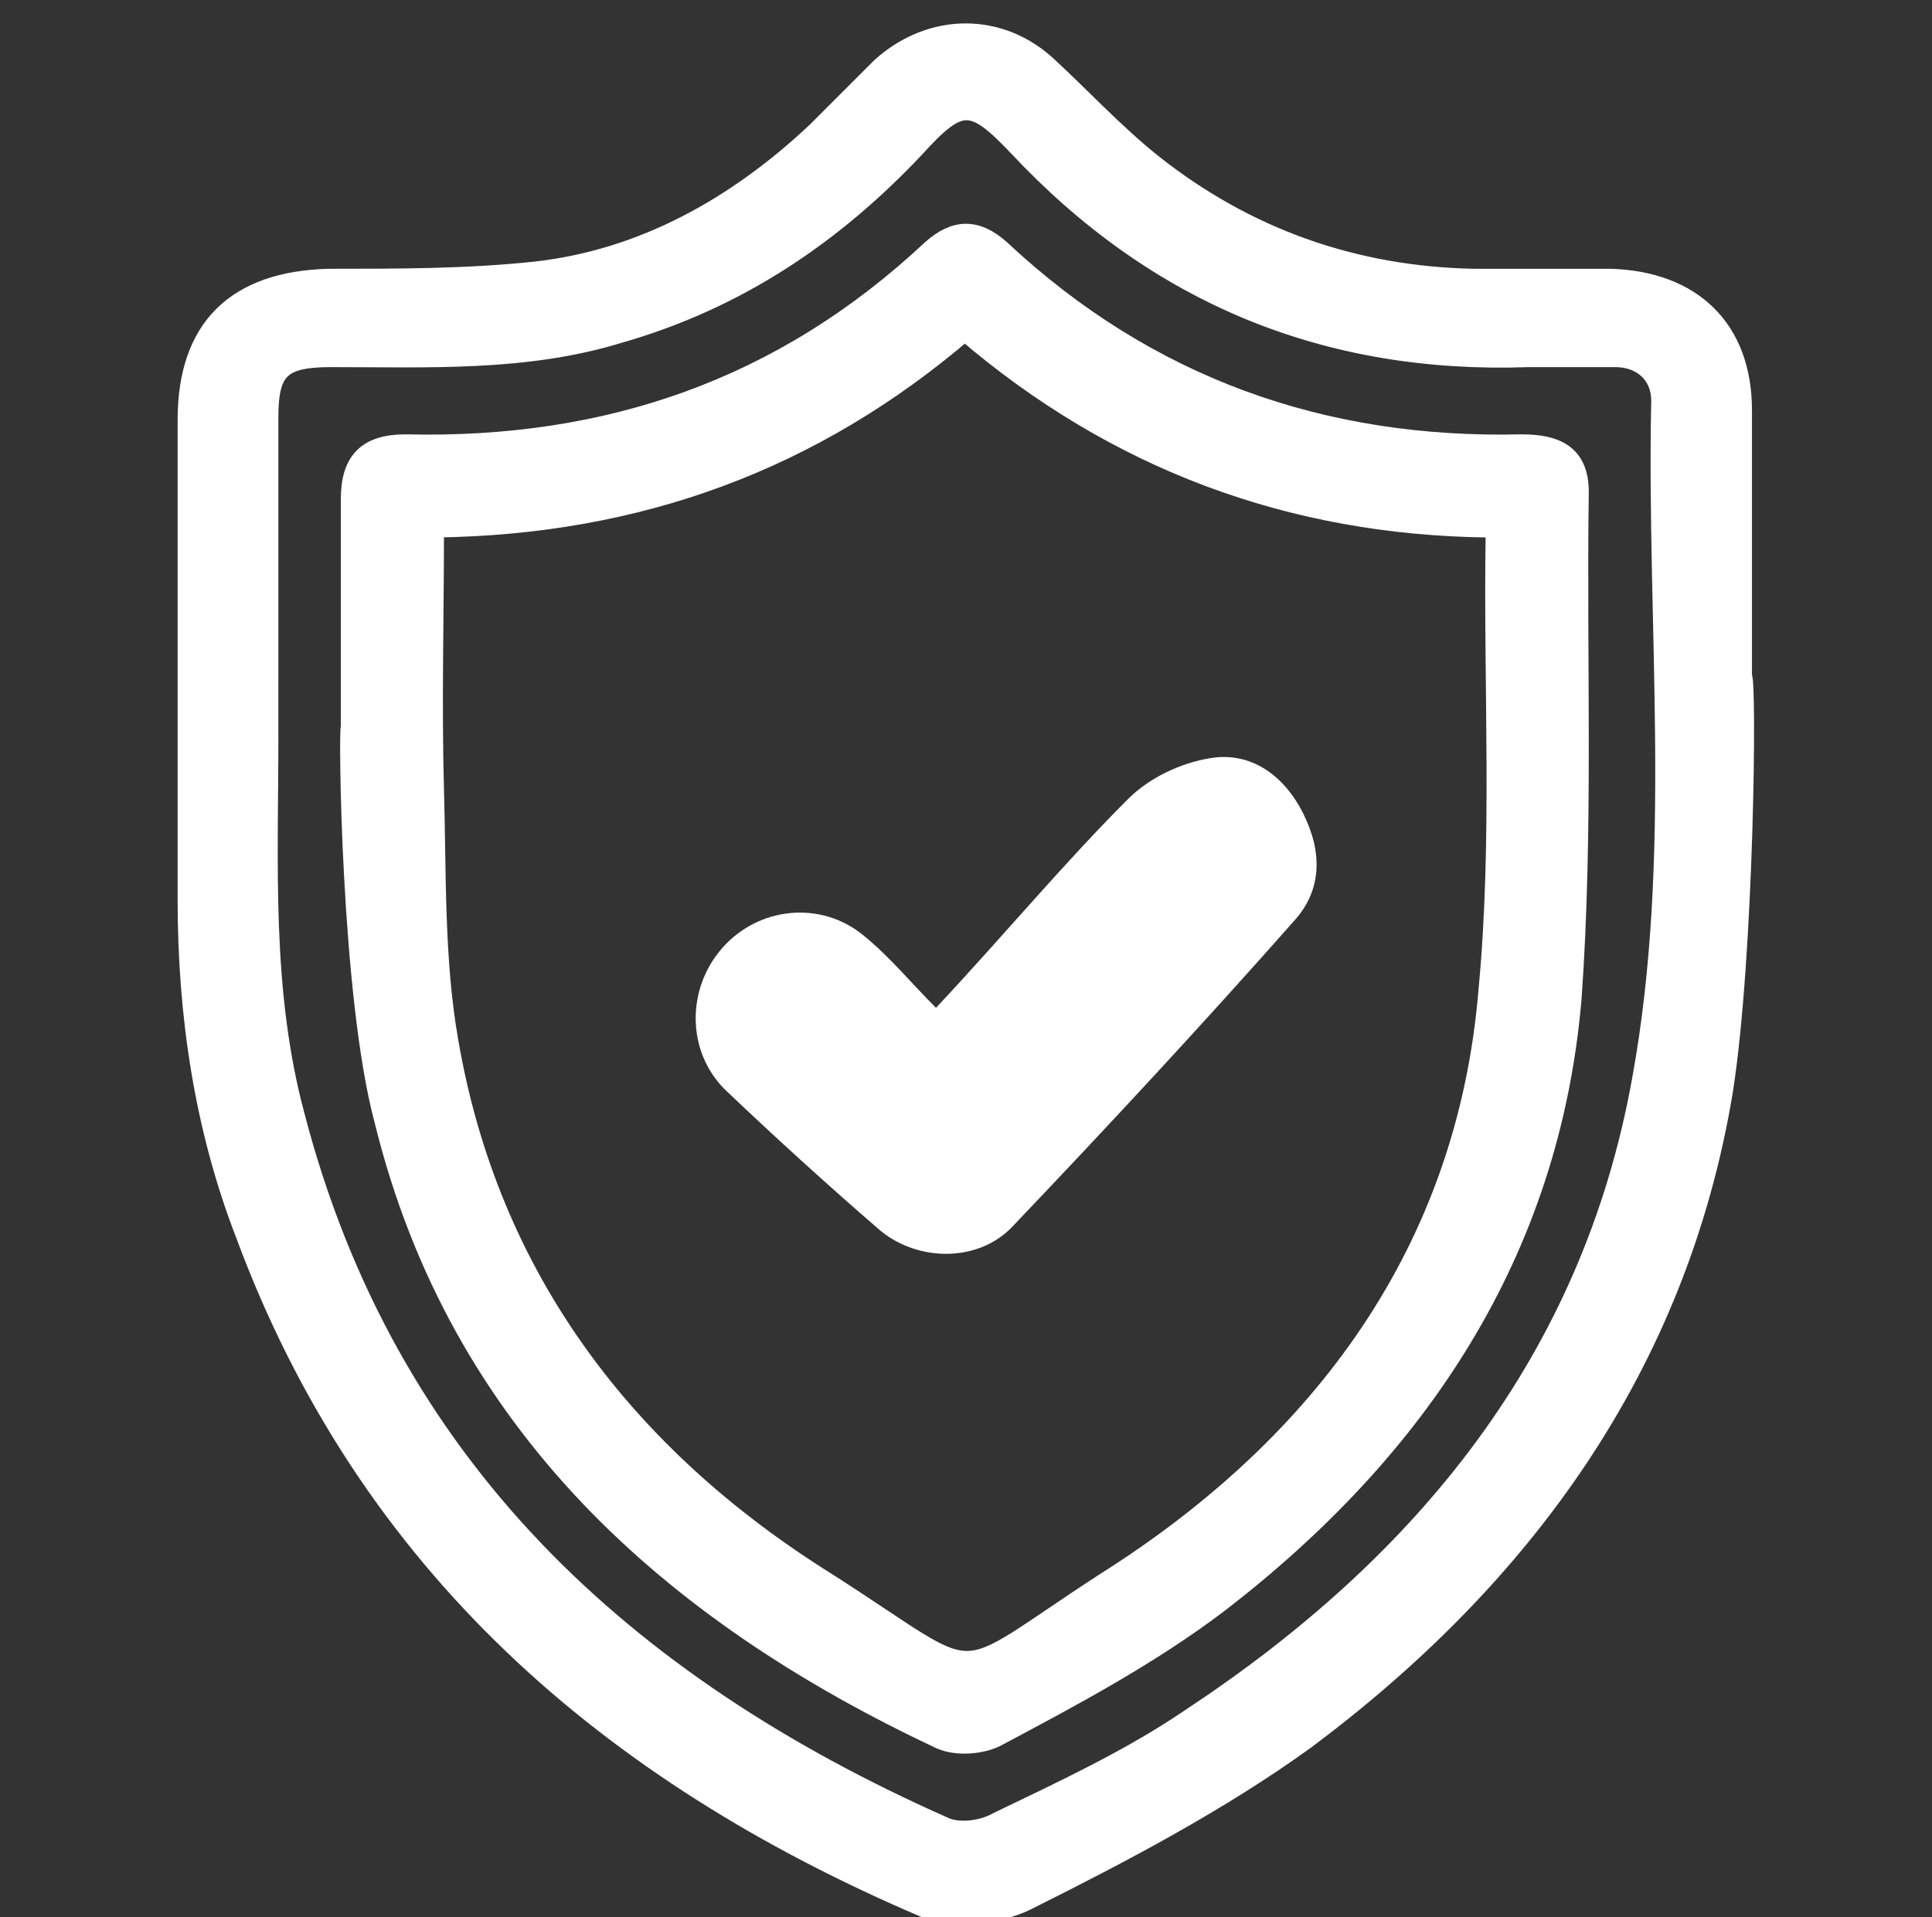 <?xml version="1.0" encoding="utf-8"?>
<!-- Generator: Adobe Illustrator 27.6.1, SVG Export Plug-In . SVG Version: 6.00 Build 0)  -->
<svg version="1.1" xmlns="http://www.w3.org/2000/svg" xmlns:xlink="http://www.w3.org/1999/xlink" x="0px" y="0px"
	 viewBox="0 0 80.5 79.9" style="enable-background:new 0 0 80.5 79.9;" xml:space="preserve">
<rect x="0" y="0" width="80.5" height="79.9" fill="#333333" stroke="none"/>
<style type="text/css">
	.st0{fill:#003366;}
	.st1{fill:#F2F2F2;}
	.st2{fill:#E9E9E9;}
	.st3{fill:#8C8C8C;}
	.st4{fill:#6BD0E8;}
	.st5{fill:#61BCD8;}
	.st6{fill:#89E5F4;}
	.st7{fill:#FFFFFF;}
	.st8{fill:none;stroke:#FFFFFF;stroke-width:0.504;stroke-miterlimit:10;}
	.st9{fill:none;stroke:#FFFFFF;stroke-width:0.798;stroke-miterlimit:10;}
	.st10{fill:none;stroke:#FFFFFF;stroke-width:0.585;stroke-miterlimit:10;}
	.st11{fill:none;stroke:#FFFFFF;stroke-width:0.583;stroke-miterlimit:10;}
	.st12{fill:none;stroke:#FFFFFF;stroke-width:0.578;stroke-miterlimit:10;}
	.st13{fill:none;stroke:#FFFFFF;stroke-width:1.398;stroke-miterlimit:10;}
	.st14{fill:#F9C316;}
	.st15{fill:none;stroke:#FFFFFF;stroke-width:0.878;stroke-miterlimit:10;}
	.st16{fill:#FF8E51;}
	.st17{fill:none;stroke:#FF8E51;stroke-width:1.864;stroke-miterlimit:10;}
	.st18{fill:#9C8BEF;}
	.st19{fill:#FFFFFF;stroke:#FFFFFF;stroke-width:0.932;stroke-miterlimit:10;}
	.st20{fill:#B5D13F;}
	.st21{fill:none;stroke:#FFFFFF;stroke-width:0.932;stroke-miterlimit:10;}
	.st22{fill:none;stroke:#FFFFFF;stroke-width:0.778;stroke-miterlimit:10;}
	.st23{fill:#F7747E;}
	.st24{fill:none;stroke:#FFFFFF;stroke-width:13.015;stroke-miterlimit:10;}
	.st25{fill:none;stroke:#FFFFFF;stroke-width:0.385;stroke-miterlimit:10;}
	.st26{fill:none;stroke:#F2F2F2;stroke-miterlimit:10;}
	.st27{opacity:0.35;fill:#666F77;}
	.st28{opacity:0.25;fill:#FFFFFF;}
	.st29{opacity:0.4;fill:#FFFFFF;}
	.st30{fill:none;}
	.st31{fill:#FFFFFF;stroke:#FFFFFF;stroke-width:0.385;stroke-miterlimit:10;}
	.st32{opacity:0.25;fill:none;stroke:#666F77;stroke-miterlimit:10;}
	.st33{fill:#171D60;}
	.st34{fill:#E4363A;}
	.st35{fill:#1263A8;}
	.st36{fill-rule:evenodd;clip-rule:evenodd;fill:#E4363A;}
	.st37{fill:url(#SVGID_00000165950011870147979710000006401236484104827550_);}
	.st38{fill:#333333;}
	.st39{fill:#666F77;}
	.st40{fill-rule:evenodd;clip-rule:evenodd;fill:#2A4751;}
	.st41{opacity:0.1;}
	.st42{fill-rule:evenodd;clip-rule:evenodd;fill:url(#SVGID_00000124127470458981971630000003064070561562271382_);}
	.st43{fill-rule:evenodd;clip-rule:evenodd;fill:url(#SVGID_00000181071472690685110790000008073419595398572931_);}
	.st44{fill-rule:evenodd;clip-rule:evenodd;fill:url(#SVGID_00000072993730828605903060000017518338973158815625_);}
	.st45{fill-rule:evenodd;clip-rule:evenodd;fill:url(#SVGID_00000068655550989483394920000015233769588141625263_);}
	.st46{fill-rule:evenodd;clip-rule:evenodd;fill:url(#SVGID_00000036231931888423429380000016475240055430508223_);}
	.st47{fill-rule:evenodd;clip-rule:evenodd;fill:url(#SVGID_00000070803763157104115800000000584205515574639535_);}
	.st48{fill-rule:evenodd;clip-rule:evenodd;fill:url(#SVGID_00000031927034690400666410000005519209137802791077_);}
	.st49{fill-rule:evenodd;clip-rule:evenodd;fill:url(#SVGID_00000165234504327984093940000005219253797625274784_);}
	.st50{fill-rule:evenodd;clip-rule:evenodd;fill:url(#SVGID_00000021081911997170737030000017615972867751980201_);}
	.st51{fill-rule:evenodd;clip-rule:evenodd;fill:url(#SVGID_00000032614595334145088770000014503445982867578260_);}
	.st52{fill-rule:evenodd;clip-rule:evenodd;fill:url(#SVGID_00000071553723668423546170000011899625115997700759_);}
	.st53{fill-rule:evenodd;clip-rule:evenodd;fill:url(#SVGID_00000021098034687168498550000012221003260845970338_);}
	.st54{fill-rule:evenodd;clip-rule:evenodd;fill:url(#SVGID_00000072977277119193123310000007886089249205523116_);}
	.st55{fill-rule:evenodd;clip-rule:evenodd;fill:url(#SVGID_00000119115598919985003310000011080843171293292734_);}
	.st56{fill-rule:evenodd;clip-rule:evenodd;fill:url(#SVGID_00000150812685404402893640000011932946875959765150_);}
	.st57{fill-rule:evenodd;clip-rule:evenodd;fill:url(#SVGID_00000011742948108902363130000008502265658074972321_);}
	.st58{fill-rule:evenodd;clip-rule:evenodd;fill:url(#SVGID_00000018935798824339884720000012358266067331074738_);}
	.st59{fill-rule:evenodd;clip-rule:evenodd;fill:url(#SVGID_00000140014137000217428490000007702459673684117176_);}
	.st60{fill-rule:evenodd;clip-rule:evenodd;fill:url(#SVGID_00000072265823478746419570000011807720211597534628_);}
	.st61{fill-rule:evenodd;clip-rule:evenodd;fill:url(#SVGID_00000183216888947438286550000002787395308740028093_);}
	.st62{fill-rule:evenodd;clip-rule:evenodd;fill:url(#SVGID_00000011016006517681699230000005789089283561721484_);}
	.st63{fill-rule:evenodd;clip-rule:evenodd;fill:url(#SVGID_00000170246418416183797820000007934628936027876268_);}
	.st64{fill-rule:evenodd;clip-rule:evenodd;fill:url(#SVGID_00000128443666279234122960000004361077392432502681_);}
	.st65{fill-rule:evenodd;clip-rule:evenodd;fill:url(#SVGID_00000039123791557771923100000002853916318622399104_);}
	.st66{fill-rule:evenodd;clip-rule:evenodd;fill:url(#SVGID_00000123409529855489208590000015581030649464280218_);}
	.st67{fill-rule:evenodd;clip-rule:evenodd;fill:url(#SVGID_00000150806814303704489880000005627788979172644759_);}
	.st68{fill-rule:evenodd;clip-rule:evenodd;fill:url(#SVGID_00000070114906183353092330000008031691058529664428_);}
	.st69{fill-rule:evenodd;clip-rule:evenodd;fill:url(#SVGID_00000137090457924102207630000002444431834533737650_);}
	.st70{fill-rule:evenodd;clip-rule:evenodd;fill:url(#SVGID_00000087414211442673233450000011076180127267914662_);}
	.st71{fill-rule:evenodd;clip-rule:evenodd;fill:url(#SVGID_00000102536776730568124420000018024476136030352285_);}
	.st72{fill-rule:evenodd;clip-rule:evenodd;fill:url(#SVGID_00000001652887551021801310000017899531201253150096_);}
	.st73{fill-rule:evenodd;clip-rule:evenodd;fill:url(#SVGID_00000067226384530613163930000014615533837706658486_);}
	.st74{fill-rule:evenodd;clip-rule:evenodd;fill:url(#SVGID_00000113337840717701171430000016306248483655743884_);}
	.st75{fill-rule:evenodd;clip-rule:evenodd;fill:url(#SVGID_00000122705315118353992780000002937048134485608613_);}
	.st76{fill-rule:evenodd;clip-rule:evenodd;fill:url(#SVGID_00000129924646714120253300000008919639025788640148_);}
	.st77{fill-rule:evenodd;clip-rule:evenodd;fill:url(#SVGID_00000055673578161880818730000006616714079221204655_);}
	.st78{fill-rule:evenodd;clip-rule:evenodd;fill:url(#SVGID_00000070810628864288756220000007521739612037510049_);}
	.st79{fill-rule:evenodd;clip-rule:evenodd;fill:url(#SVGID_00000014631248726529080400000008083769888411864757_);}
	.st80{fill-rule:evenodd;clip-rule:evenodd;fill:url(#SVGID_00000137835327380824878050000017863201936002209982_);}
	.st81{fill-rule:evenodd;clip-rule:evenodd;fill:url(#SVGID_00000087409580017998552640000017278046460704333739_);}
	.st82{fill-rule:evenodd;clip-rule:evenodd;fill:url(#SVGID_00000129167181672226369770000000000496654769436297_);}
	.st83{fill-rule:evenodd;clip-rule:evenodd;fill:url(#SVGID_00000013175144057853449080000010374466361168554164_);}
	.st84{fill-rule:evenodd;clip-rule:evenodd;fill:url(#SVGID_00000103254338813153565610000008507710924171455127_);}
	.st85{fill-rule:evenodd;clip-rule:evenodd;fill:url(#SVGID_00000098909176931607923820000016079550770473093764_);}
	.st86{fill-rule:evenodd;clip-rule:evenodd;fill:url(#SVGID_00000152257105510016966150000004743077235772934072_);}
	.st87{fill-rule:evenodd;clip-rule:evenodd;fill:url(#SVGID_00000097469811053185276570000005509435649661780386_);}
	.st88{fill-rule:evenodd;clip-rule:evenodd;fill:url(#SVGID_00000146497781923084609530000003490017139697277312_);}
	.st89{fill-rule:evenodd;clip-rule:evenodd;fill:url(#SVGID_00000023252153840374193560000002446924342445874615_);}
	.st90{fill-rule:evenodd;clip-rule:evenodd;fill:url(#SVGID_00000044875587632625320350000005127046480610942634_);}
	.st91{fill-rule:evenodd;clip-rule:evenodd;fill:url(#SVGID_00000070809190167264321500000003482576386757376445_);}
	.st92{fill-rule:evenodd;clip-rule:evenodd;fill:url(#SVGID_00000109021453506239159670000007112050684590374582_);}
	.st93{fill-rule:evenodd;clip-rule:evenodd;fill:url(#SVGID_00000168804455810306456110000008940254139919650691_);}
	.st94{fill-rule:evenodd;clip-rule:evenodd;fill:url(#SVGID_00000010300651914009412950000002887088211123182469_);}
	.st95{fill-rule:evenodd;clip-rule:evenodd;fill:url(#SVGID_00000029016973914327494010000008647889691310666379_);}
	.st96{fill-rule:evenodd;clip-rule:evenodd;fill:url(#SVGID_00000009562200304172400600000001973317386386772395_);}
	.st97{fill-rule:evenodd;clip-rule:evenodd;fill:url(#SVGID_00000015342787030868331030000008584508750915275932_);}
	.st98{fill-rule:evenodd;clip-rule:evenodd;fill:url(#SVGID_00000179624053155013143110000017920874254164921478_);}
	.st99{fill-rule:evenodd;clip-rule:evenodd;fill:url(#SVGID_00000076580866938851264630000010529493520598245537_);}
	.st100{fill-rule:evenodd;clip-rule:evenodd;fill:url(#SVGID_00000026844590518848502050000009529883207671278756_);}
	.st101{fill-rule:evenodd;clip-rule:evenodd;fill:url(#SVGID_00000083784796039354884290000014327478588044644526_);}
	.st102{fill-rule:evenodd;clip-rule:evenodd;fill:url(#SVGID_00000142868998585283456580000014307329109159443883_);}
	.st103{fill-rule:evenodd;clip-rule:evenodd;fill:url(#SVGID_00000082342074456127767750000002656219642347851422_);}
	.st104{fill-rule:evenodd;clip-rule:evenodd;fill:url(#SVGID_00000003790784127276861530000006319975892642587811_);}
	.st105{fill-rule:evenodd;clip-rule:evenodd;fill:url(#SVGID_00000178920084278123950810000000774786014337010342_);}
	.st106{fill-rule:evenodd;clip-rule:evenodd;fill:url(#SVGID_00000075139317850463613930000002774397367620300720_);}
	.st107{fill-rule:evenodd;clip-rule:evenodd;fill:url(#SVGID_00000147180792103677436820000003661836340800575118_);}
	.st108{fill-rule:evenodd;clip-rule:evenodd;fill:url(#SVGID_00000134247714790471488460000002578092861997945004_);}
	.st109{fill-rule:evenodd;clip-rule:evenodd;fill:url(#SVGID_00000080923429547890594880000000637479320485702562_);}
	.st110{fill-rule:evenodd;clip-rule:evenodd;fill:url(#SVGID_00000117648512001927201730000006063507406504722099_);}
	.st111{fill-rule:evenodd;clip-rule:evenodd;fill:url(#SVGID_00000143611335267384679650000015729853142436834991_);}
	.st112{fill-rule:evenodd;clip-rule:evenodd;fill:url(#SVGID_00000091715793958442702760000010172530662052969902_);}
	.st113{fill-rule:evenodd;clip-rule:evenodd;fill:url(#SVGID_00000158020814052530938820000007270742486887361458_);}
	.st114{fill-rule:evenodd;clip-rule:evenodd;fill:url(#SVGID_00000122697486540693834150000012597482278935968653_);}
	.st115{fill-rule:evenodd;clip-rule:evenodd;fill:url(#SVGID_00000085962767985943945590000008919597721855255463_);}
	.st116{fill-rule:evenodd;clip-rule:evenodd;fill:url(#SVGID_00000152944478558805626210000003576131780772668064_);}
	.st117{fill-rule:evenodd;clip-rule:evenodd;fill:url(#SVGID_00000174564162319236043050000015371307792877930679_);}
	.st118{fill-rule:evenodd;clip-rule:evenodd;fill:url(#SVGID_00000143596508429634567930000015732054389524220582_);}
	.st119{fill-rule:evenodd;clip-rule:evenodd;fill:url(#SVGID_00000044153310774394456650000011625081747752880535_);}
	.st120{fill-rule:evenodd;clip-rule:evenodd;fill:url(#SVGID_00000121239448854017059880000015455457077244965795_);}
	.st121{fill-rule:evenodd;clip-rule:evenodd;fill:url(#SVGID_00000109030199808984918150000005508165730366533561_);}
	.st122{fill-rule:evenodd;clip-rule:evenodd;fill:#628497;}
	.st123{fill-rule:evenodd;clip-rule:evenodd;fill:#EA661F;}
	.st124{fill-rule:evenodd;clip-rule:evenodd;fill:#ED7C25;}
	.st125{fill:#628497;}
	.st126{fill:none;stroke:#EA661F;stroke-width:3;stroke-miterlimit:10;}
	.st127{opacity:8.000000e-02;}
	.st128{fill-rule:evenodd;clip-rule:evenodd;fill:#FFFFFF;}
	.st129{fill:#2A4751;}
	.st130{fill-rule:evenodd;clip-rule:evenodd;fill:none;stroke:#EA661F;stroke-width:3;stroke-miterlimit:10;}
	.st131{display:none;}
	.st132{display:inline;}
	.st133{opacity:0.5;fill:#00FFFF;}
	.st134{opacity:0.5;fill:#F680F9;}
</style>
<g id="Insumos_varios">
</g>
<g id="Main">
	<g>
		<path class="st7" d="M71.8,45.5c-1.9,11.4-8.3,20.2-17.4,27c-3.6,2.6-7.6,4.7-11.6,6.7c-1.2,0.6-3.1,0.8-4.3,0.3
			c-13.1-5.6-23.2-14.3-28.3-28.1C8.5,47,7.8,42.3,7.8,37.5c0-6.7,0-13.4,0-20c0-3.8,2-5.8,5.9-5.9c2.9,0,5.8,0,8.6-0.3
			c4.5-0.5,8.4-2.7,11.7-5.8c0.9-0.9,1.8-1.8,2.7-2.7c2.1-1.9,5-1.9,7,0c1.4,1.3,2.8,2.8,4.3,4c3.9,3.1,8.4,4.7,13.4,4.8
			c1.9,0,3.8,0,5.7,0c3.4,0.1,5.5,2.1,5.5,5.5c0,3.7,0,7.4,0,11.1C72.8,28.2,72.7,39.8,71.8,45.5 M11.2,28.5c0,0.7,0,1.5,0,2.2
			c0,5.3-0.3,10.6,1.1,15.8c3.8,14.6,13.7,23.7,27,29.6c0.6,0.3,1.6,0.2,2.3-0.2c2.7-1.3,5.5-2.6,8-4.3c9.7-6.4,16.7-14.9,18.8-26.6
			c1.7-9.3,0.6-18.8,0.8-28.3c0-1.1-0.8-1.8-1.9-1.8c-1.2,0-2.4,0-3.6,0c-8.4,0.3-15.5-2.6-21.3-8.8c-1.9-2-2.4-2-4.3,0.1
			c-3.4,3.6-7.4,6.3-12.3,7.7c-3.9,1.2-8,1-12,1c-2.1,0-2.6,0.5-2.6,2.5C11.2,21.3,11.2,24.9,11.2,28.5"/>
		<path class="st9" d="M71.8,45.5c-1.9,11.4-8.3,20.2-17.4,27c-3.6,2.6-7.6,4.7-11.6,6.7c-1.2,0.6-3.1,0.8-4.3,0.3
			c-13.1-5.6-23.2-14.3-28.3-28.1C8.5,47,7.8,42.3,7.8,37.5c0-6.7,0-13.4,0-20c0-3.8,2-5.8,5.9-5.9c2.9,0,5.8,0,8.6-0.3
			c4.5-0.5,8.4-2.7,11.7-5.8c0.9-0.9,1.8-1.8,2.7-2.7c2.1-1.9,5-1.9,7,0c1.4,1.3,2.8,2.8,4.3,4c3.9,3.1,8.4,4.7,13.4,4.8
			c1.9,0,3.8,0,5.7,0c3.4,0.1,5.5,2.1,5.5,5.5c0,3.7,0,7.4,0,11.1C72.8,28.2,72.7,39.8,71.8,45.5z M11.2,28.5c0,0.7,0,1.5,0,2.2
			c0,5.3-0.3,10.6,1.1,15.8c3.8,14.6,13.7,23.7,27,29.6c0.6,0.3,1.6,0.2,2.3-0.2c2.7-1.3,5.5-2.6,8-4.3c9.7-6.4,16.7-14.9,18.8-26.6
			c1.7-9.3,0.6-18.8,0.8-28.3c0-1.1-0.8-1.8-1.9-1.8c-1.2,0-2.4,0-3.6,0c-8.4,0.3-15.5-2.6-21.3-8.8c-1.9-2-2.4-2-4.3,0.1
			c-3.4,3.6-7.4,6.3-12.3,7.7c-3.9,1.2-8,1-12,1c-2.1,0-2.6,0.5-2.6,2.5C11.2,21.3,11.2,24.9,11.2,28.5z"/>
		<path class="st7" d="M14.6,30.3c0-3.2,0-6.3,0-9.5c0-1.6,0.7-2.3,2.3-2.3c8.4,0.2,15.7-2.3,21.9-8.1c1-0.9,1.9-0.9,2.9,0
			c6.1,5.7,13.4,8.3,21.7,8.1c1.4,0,2.4,0.4,2.4,2c-0.1,7,0.2,14.1-0.3,21.1c-0.9,10.6-6.4,18.8-14.7,25.2c-2.9,2.2-6.1,3.9-9.3,5.6
			c-0.6,0.3-1.6,0.4-2.3,0.1C27.9,67.2,19.1,59.3,16,46.7C14.6,41.5,14.5,30.3,14.6,30.3 M18.1,22c0,3.8-0.1,7.3,0,10.9
			c0.1,3.5,0,7.1,0.6,10.5c1.7,9.9,7.4,17.3,15.7,22.5c6.9,4.4,4.9,4.4,11.7,0c9-5.7,15-13.8,15.9-24.6c0.6-6.3,0.2-12.7,0.3-19
			c0-0.1-0.1-0.2-0.3-0.3c-8.2-0.1-15.5-2.8-21.8-8.2C33.9,19.2,26.6,21.9,18.1,22"/>
		<path class="st9" d="M14.6,30.3c0-3.2,0-6.3,0-9.5c0-1.6,0.7-2.3,2.3-2.3c8.4,0.2,15.7-2.3,21.9-8.1c1-0.9,1.9-0.9,2.9,0
			c6.1,5.7,13.4,8.3,21.7,8.1c1.4,0,2.4,0.4,2.4,2c-0.1,7,0.2,14.1-0.3,21.1c-0.9,10.6-6.4,18.8-14.7,25.2c-2.9,2.2-6.1,3.9-9.3,5.6
			c-0.6,0.3-1.6,0.4-2.3,0.1C27.9,67.2,19.1,59.3,16,46.7C14.6,41.5,14.5,30.3,14.6,30.3z M18.1,22c0,3.8-0.1,7.3,0,10.9
			c0.1,3.5,0,7.1,0.6,10.5c1.7,9.9,7.4,17.3,15.7,22.5c6.9,4.4,4.9,4.4,11.7,0c9-5.7,15-13.8,15.9-24.6c0.6-6.3,0.2-12.7,0.3-19
			c0-0.1-0.1-0.2-0.3-0.3c-8.2-0.1-15.5-2.8-21.8-8.2C33.9,19.2,26.6,21.9,18.1,22z"/>
		<path class="st7" d="M39,42c2.9-3.1,5.3-6,8-8.7c0.9-0.9,2.2-1.5,3.4-1.7c1.7-0.3,3.1,0.7,3.9,2.3c0.8,1.6,0.8,3.2-0.4,4.5
			c-3.8,4.3-7.7,8.5-11.7,12.7c-1.4,1.5-3.9,1.5-5.5,0.2c-2.2-1.9-4.4-3.9-6.5-5.9c-1.6-1.6-1.6-4.2-0.1-5.9c1.5-1.7,4.1-2,5.9-0.5
			C37.1,39.9,37.9,40.9,39,42"/>
	</g>
</g>
<g id="Header">
</g>
<g id="Portadas_NTG">
</g>
<g id="Layout" class="st131">
</g>
</svg>
